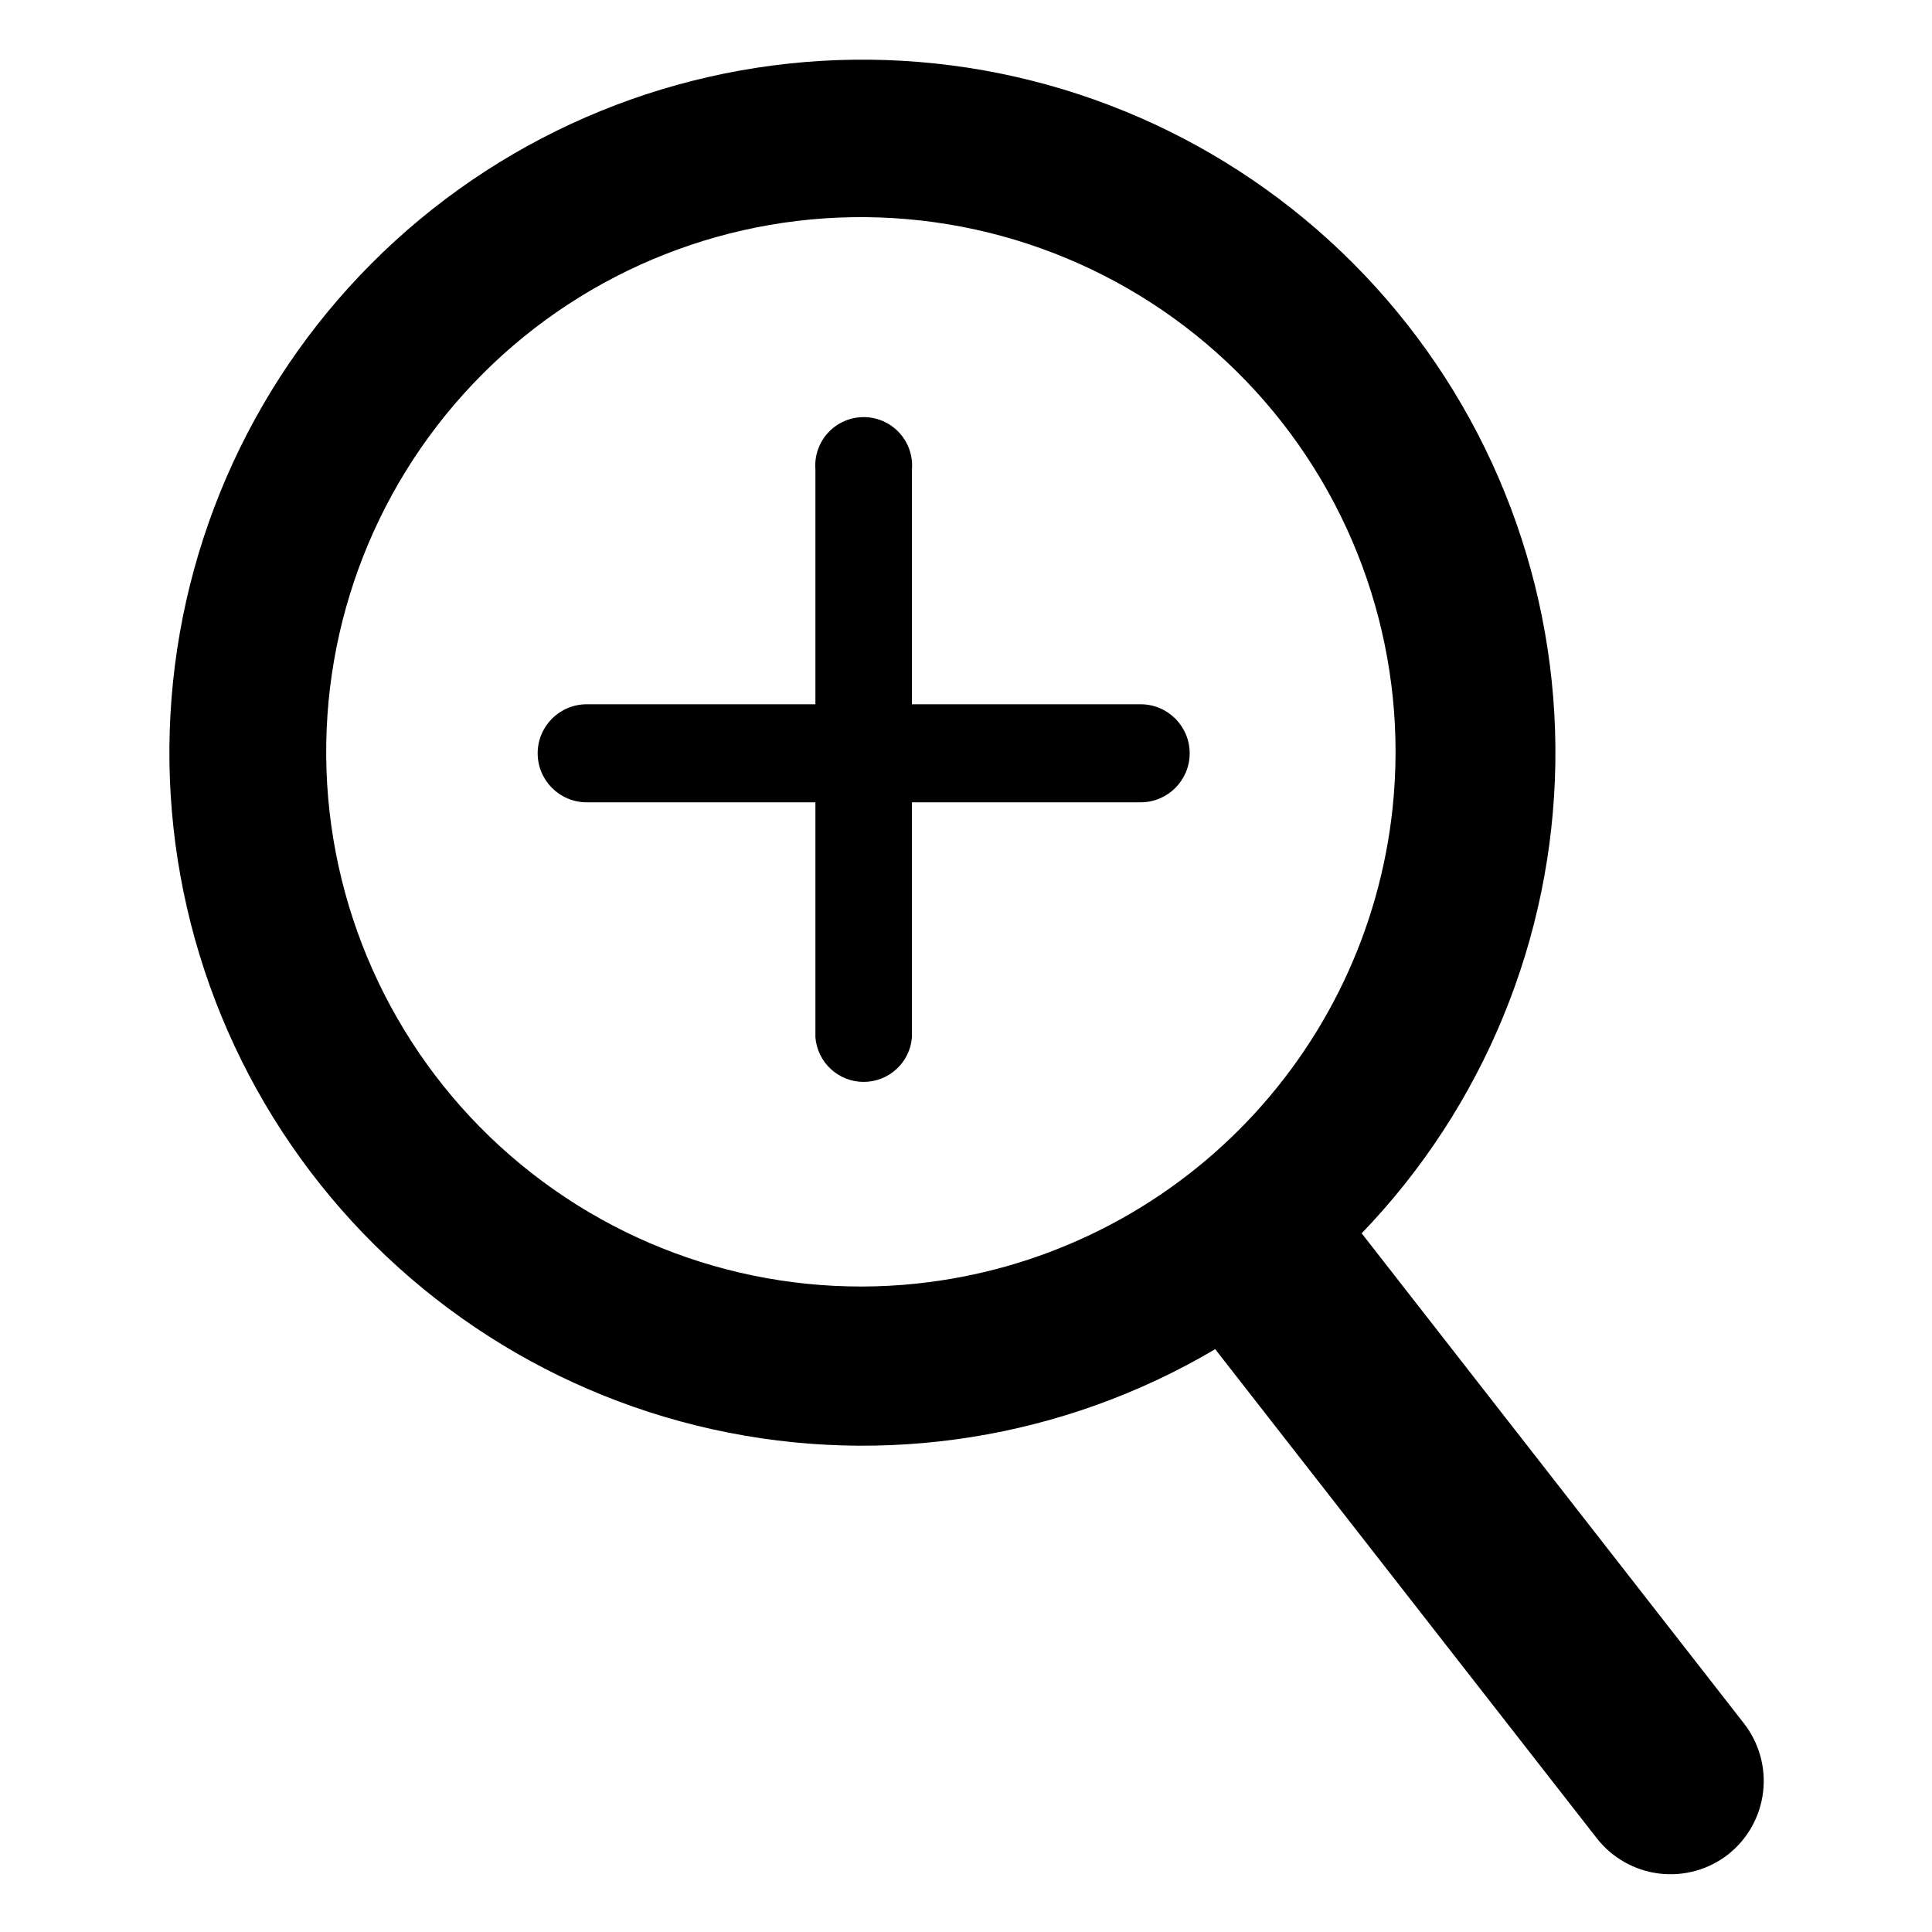 <?xml version="1.0" encoding="UTF-8"?>
<!-- Uploaded to: SVG Repo, www.svgrepo.com, Generator: SVG Repo Mixer Tools -->
<svg fill="#000000" width="800px" height="800px" version="1.1" viewBox="144 144 512 512" xmlns="http://www.w3.org/2000/svg">
 <g>
  <path d="m606.17 600.73-101.31-129.89c32.289-33.547 50.637-78.102 51.324-124.66 0.688-46.555-16.332-91.637-47.621-126.12-31.285-34.484-74.504-55.797-120.91-59.629-46.406-3.828-92.531 10.113-129.05 39-36.516 28.887-60.695 70.566-67.652 116.61-6.953 46.039 3.84 93.004 30.199 131.39 26.355 38.383 66.305 65.324 111.77 75.371 45.465 10.047 93.047 2.449 133.12-21.258l101.16 129.65c4.066 5.188 10.027 8.543 16.57 9.324 6.543 0.785 13.129-1.07 18.305-5.152 5.106-4.07 8.398-9.992 9.164-16.477s-1.055-13.012-5.07-18.16zm-219.08-116.58c-39.094 4.148-78.156-8.133-107.84-33.906-29.688-25.77-47.332-62.719-48.719-102.01-1.387-39.289 13.613-77.387 41.414-105.19 27.797-27.801 65.898-42.801 105.19-41.414 39.289 1.387 76.234 19.031 102.01 48.719 25.773 29.688 38.051 68.75 33.902 107.84-3.418 32.234-17.789 62.32-40.711 85.242-22.918 22.918-53.004 37.289-85.238 40.711z"/>
  <path d="m446.29 330.64h-60.613v-62.266c0.281-3.566-0.941-7.09-3.371-9.715-2.43-2.629-5.844-4.121-9.422-4.121s-6.992 1.492-9.422 4.121c-2.43 2.625-3.648 6.148-3.371 9.715v62.27h-60.613v-0.004c-7.172 0-12.988 5.816-12.988 12.992 0 7.172 5.816 12.988 12.988 12.988h60.613v62.266c0.527 6.676 6.098 11.828 12.793 11.828 6.699 0 12.27-5.152 12.793-11.828v-62.266h60.613c7.176 0 12.988-5.816 12.988-12.988 0-7.176-5.812-12.992-12.988-12.992z"/>
 </g>
</svg>